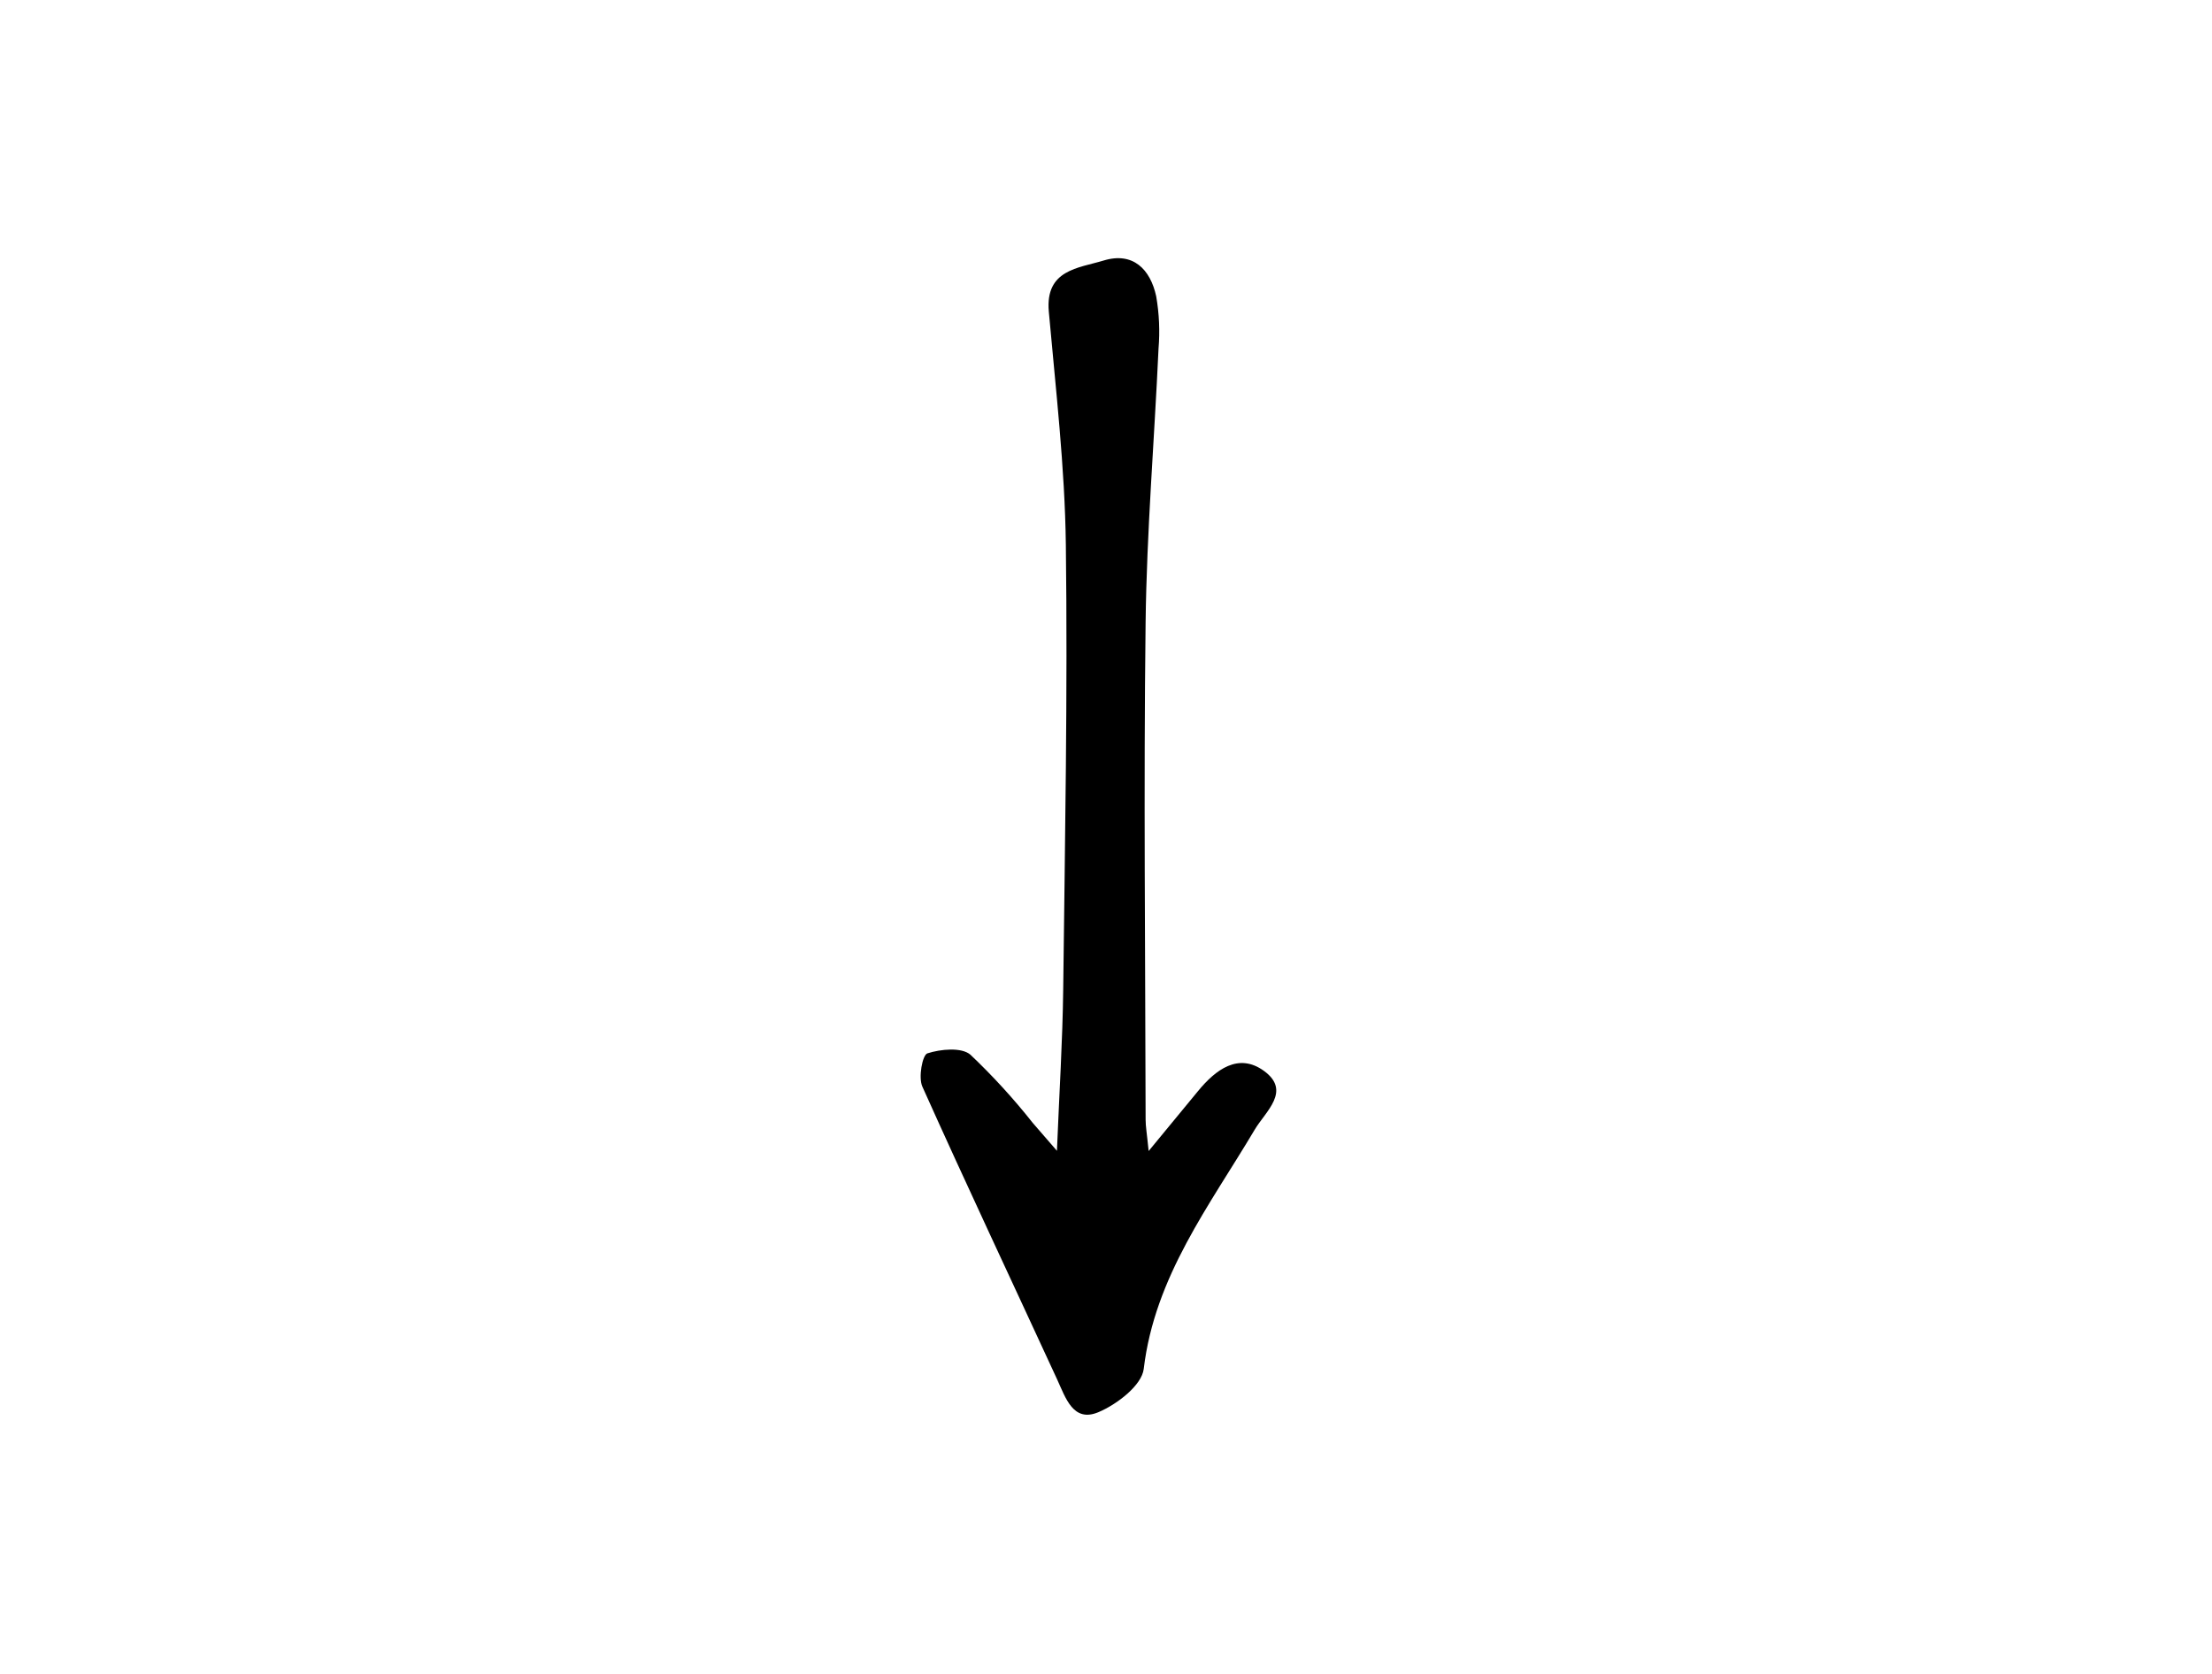 <svg xmlns="http://www.w3.org/2000/svg" xmlns:xlink="http://www.w3.org/1999/xlink" width="1155" zoomAndPan="magnify" viewBox="0 0 866.25 655.5" height="874" preserveAspectRatio="xMidYMid meet" version="1.0"><path fill="#000000" d="M 449.828 450.766 C 457.895 440.98 463.535 434.152 469.156 427.305 C 476.059 418.895 484.984 412.133 494.977 419.387 C 505.805 427.25 495.621 435.234 491.371 442.387 C 473.707 472.117 452.23 499.812 447.902 536.105 C 447.137 542.535 437.406 550.004 430.152 553.047 C 420.246 557.203 417.312 547.414 413.957 540.137 C 396.352 501.938 378.41 463.895 361.199 425.523 C 359.598 421.953 361.211 413.148 363.188 412.516 C 368.375 410.848 376.523 410.07 380.012 413.027 C 388.797 421.359 396.938 430.266 404.445 439.758 C 406.824 442.453 409.156 445.191 413.91 450.68 C 414.844 427.562 416.129 407.578 416.363 387.586 C 417.047 329.527 418.137 271.457 417.402 213.41 C 417.016 182.926 413.438 152.461 410.73 122.035 C 409.266 105.586 422.34 105.031 432.199 102.027 C 443.715 98.516 450.508 105.484 452.789 116.055 C 453.965 122.867 454.266 129.719 453.691 136.605 C 452.07 172.383 449.066 208.129 448.633 243.914 C 447.844 308.781 448.527 373.664 448.641 438.543 C 448.645 441.133 449.125 443.727 449.828 450.766 Z M 449.828 450.766 " fill-opacity="1" fill-rule="nonzero"/></svg>